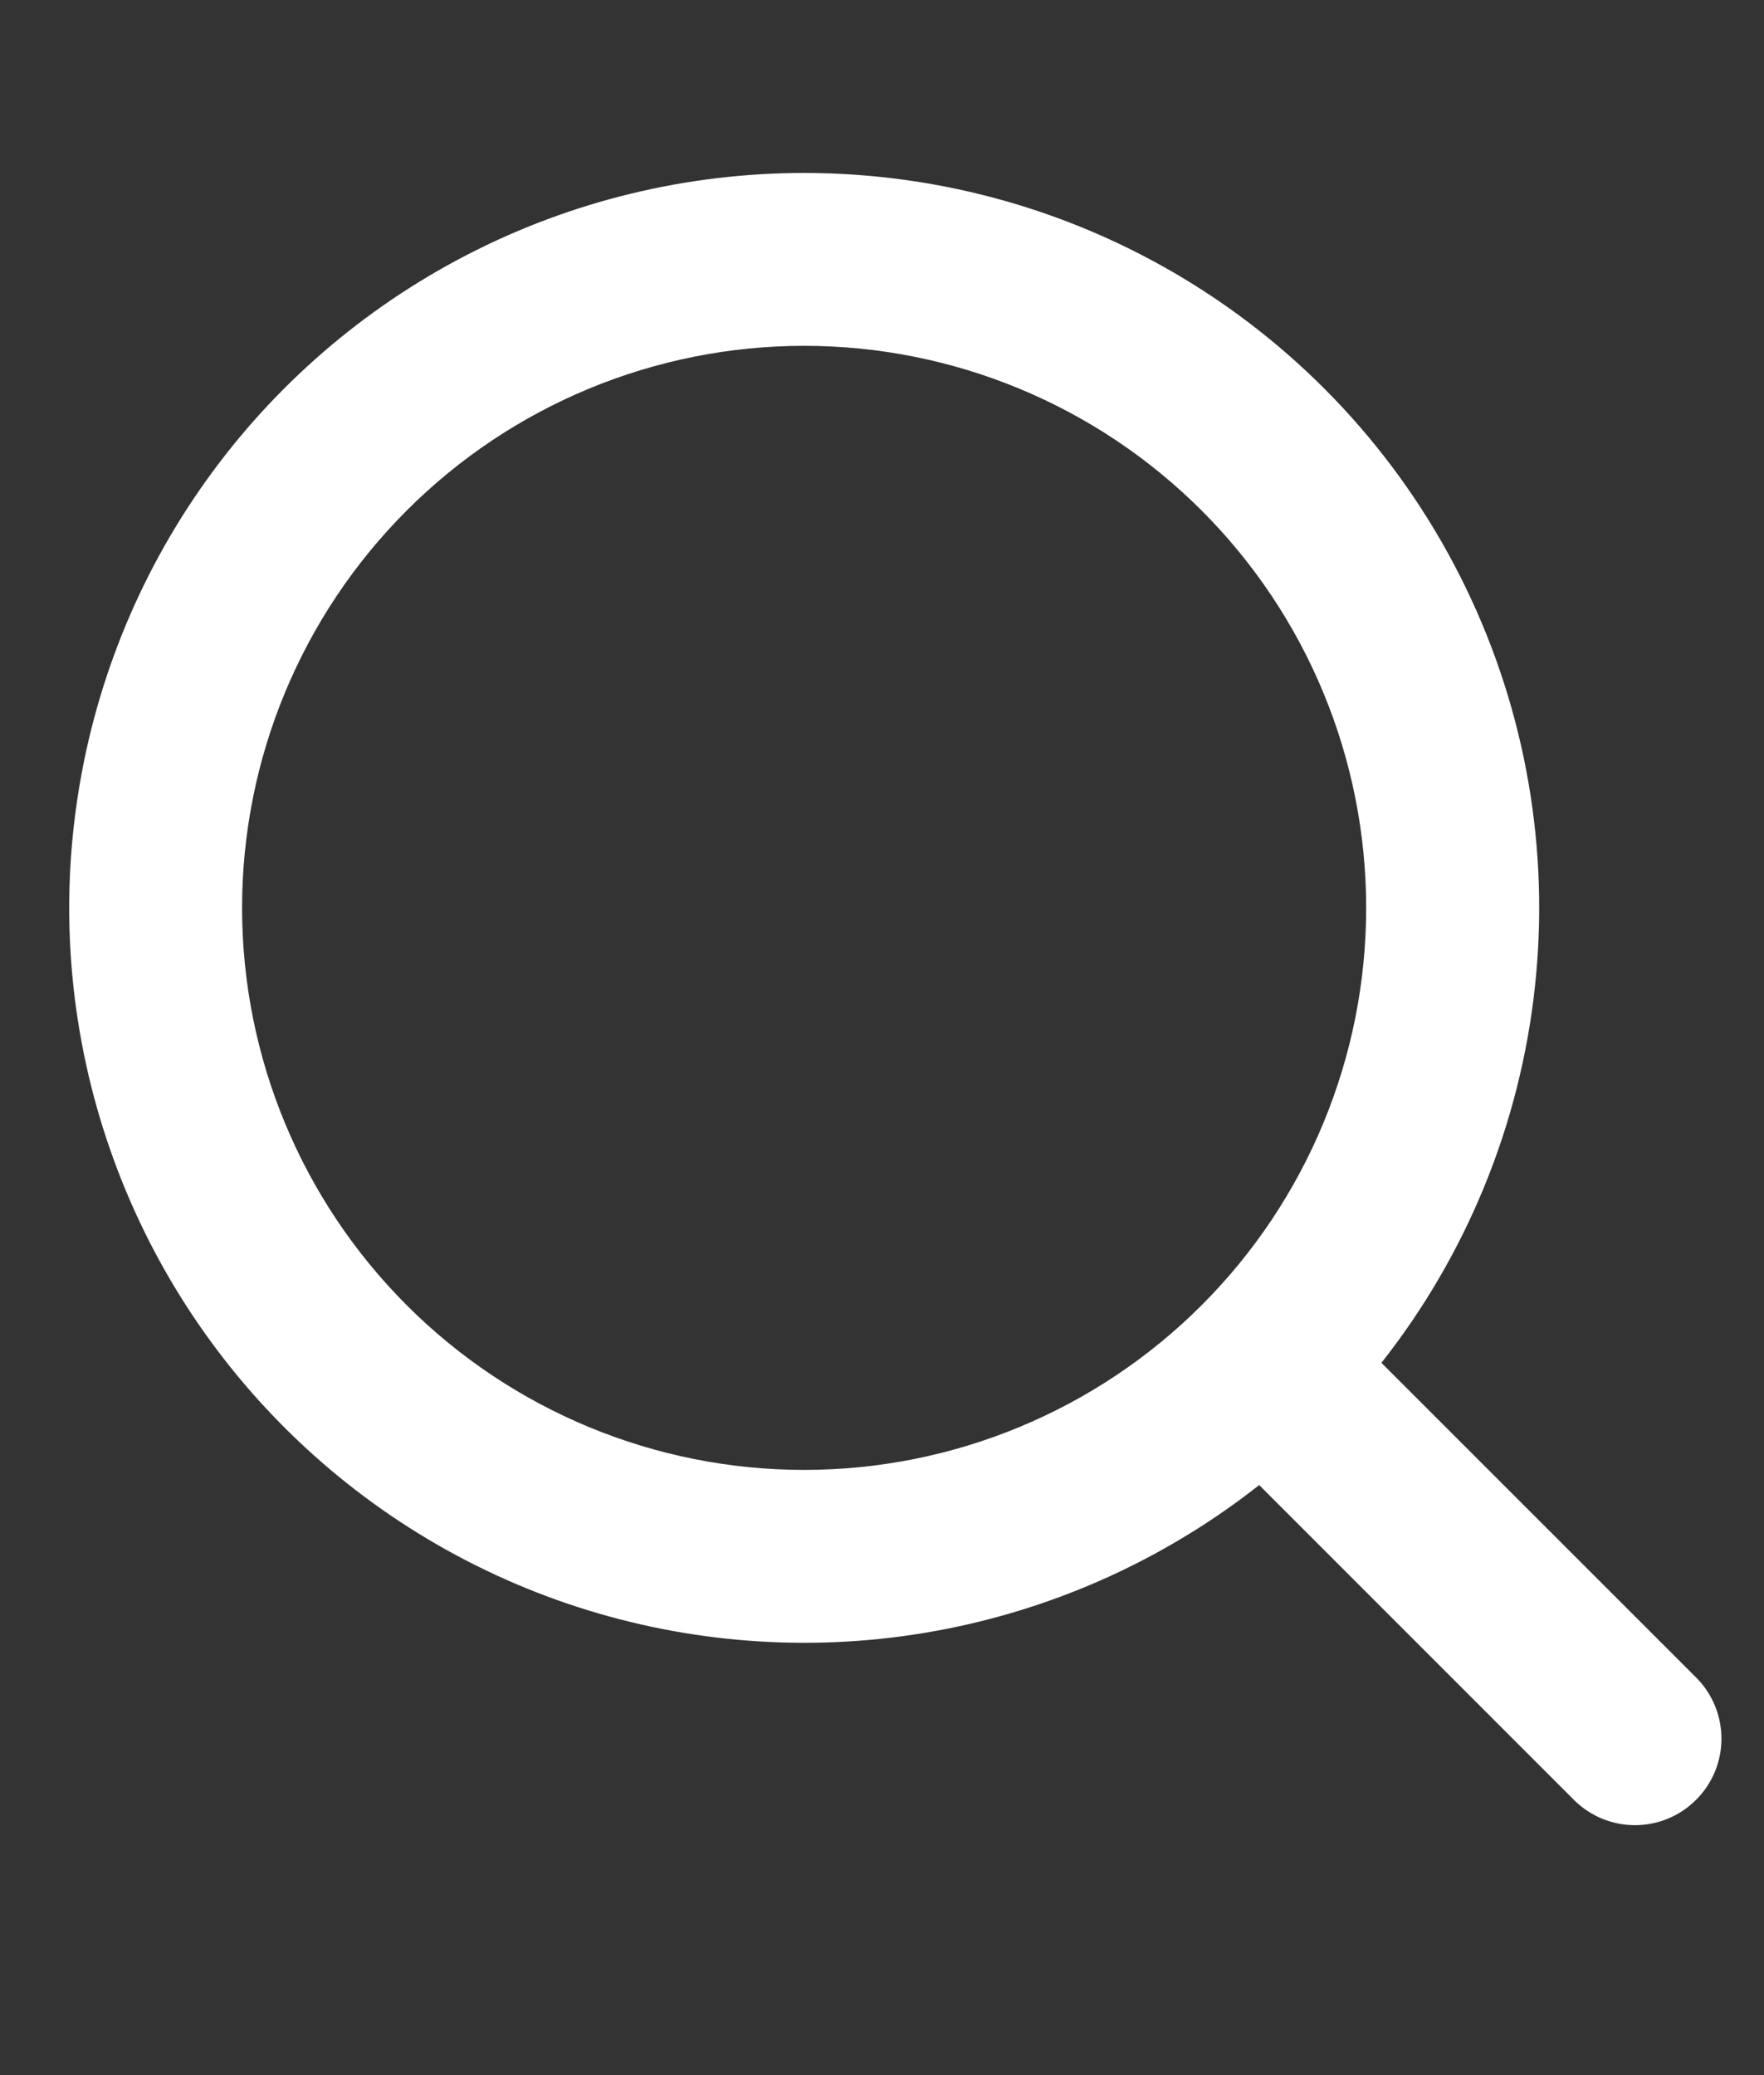 <svg width="17" height="20" viewBox="0 0 17 20" fill="none" xmlns="http://www.w3.org/2000/svg">
<rect x="0" y="0" width="17" height="20" fill="#333333" stroke="none"/>
<path fill-rule="evenodd" clip-rule="evenodd" d="M7.75 1.667C6.62 1.667 5.507 1.937 4.503 2.455C3.499 2.973 2.634 3.723 1.979 4.643C1.324 5.563 0.899 6.627 0.739 7.745C0.578 8.863 0.688 10.003 1.058 11.07C1.428 12.138 2.048 13.101 2.866 13.88C3.684 14.659 4.676 15.231 5.76 15.548C6.844 15.865 7.988 15.919 9.097 15.704C10.206 15.489 11.248 15.012 12.135 14.313L15.178 17.357C15.335 17.509 15.546 17.593 15.764 17.591C15.983 17.589 16.192 17.501 16.346 17.346C16.501 17.192 16.588 16.983 16.59 16.765C16.592 16.546 16.508 16.335 16.356 16.178L13.313 13.135C14.136 12.091 14.649 10.835 14.792 9.513C14.936 8.191 14.704 6.855 14.123 5.658C13.543 4.462 12.637 3.453 11.51 2.747C10.383 2.041 9.08 1.667 7.75 1.667ZM2.333 8.75C2.333 7.313 2.904 5.936 3.92 4.92C4.935 3.904 6.313 3.333 7.75 3.333C9.186 3.333 10.564 3.904 11.58 4.92C12.596 5.936 13.166 7.313 13.166 8.75C13.166 10.187 12.596 11.564 11.58 12.58C10.564 13.596 9.186 14.167 7.75 14.167C6.313 14.167 4.935 13.596 3.92 12.58C2.904 11.564 2.333 10.187 2.333 8.75Z" fill="white"/>
</svg>
